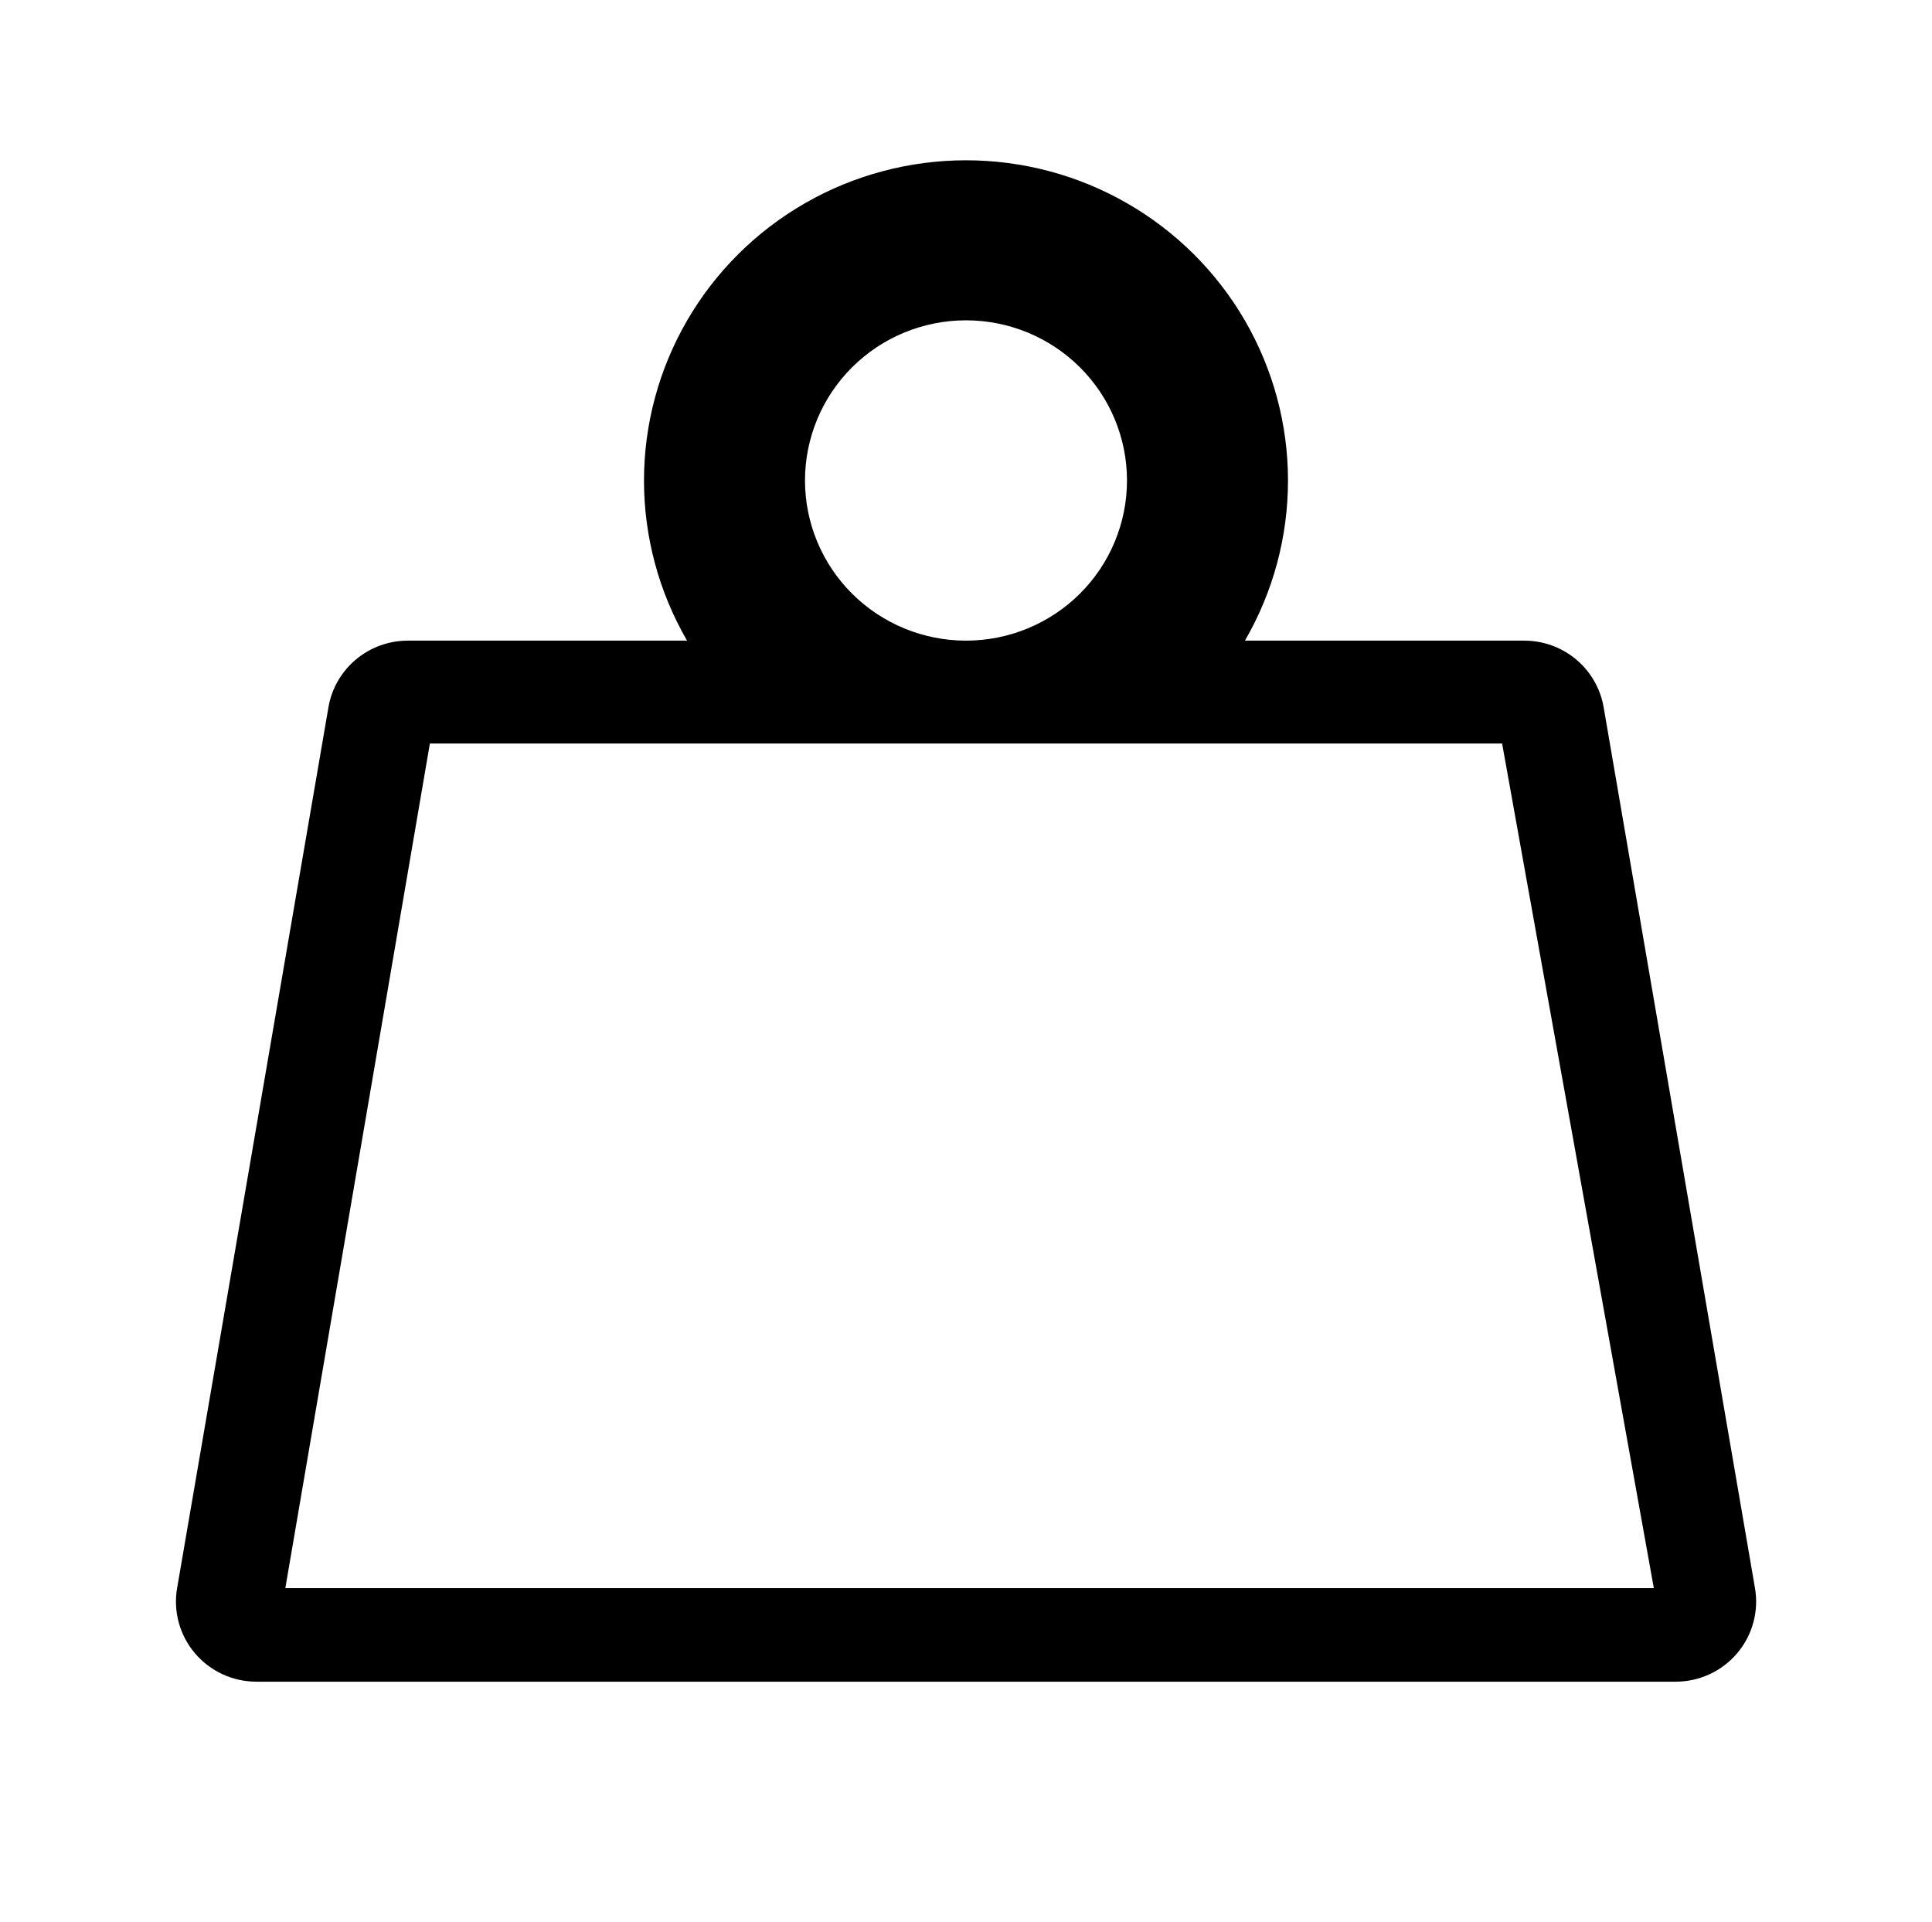 <svg width="191" height="190" viewBox="0 0 191 190" fill="none" xmlns="http://www.w3.org/2000/svg">
<g id="ri:weight-line">
<path id="Vector" d="M111.416 47.5C111.416 51.699 109.74 55.727 106.755 58.696C103.77 61.665 99.721 63.333 95.5 63.333C91.278 63.333 87.23 61.665 84.245 58.696C81.26 55.727 79.583 51.699 79.583 47.5C79.583 43.301 81.26 39.273 84.245 36.304C87.23 33.335 91.278 31.667 95.5 31.667C99.721 31.667 103.77 33.335 106.755 36.304C109.74 39.273 111.416 43.301 111.416 47.5ZM123.075 63.333C125.867 58.519 127.335 53.059 127.333 47.502C127.331 41.944 125.859 36.485 123.065 31.673C120.27 26.861 116.252 22.865 111.413 20.087C106.575 17.308 101.086 15.846 95.5 15.846C89.913 15.846 84.425 17.308 79.586 20.087C74.748 22.865 70.729 26.861 67.935 31.673C65.141 36.485 63.668 41.944 63.666 47.502C63.665 53.059 65.133 58.519 67.924 63.333H40.317C38.438 63.333 36.619 63.994 35.183 65.2C33.746 66.405 32.785 68.077 32.47 69.92L17.508 157.003C17.314 158.139 17.37 159.304 17.675 160.416C17.98 161.527 18.525 162.56 19.272 163.44C20.019 164.321 20.951 165.028 22.002 165.514C23.052 165.999 24.197 166.25 25.355 166.25H165.652C166.812 166.25 167.957 165.999 169.008 165.513C170.06 165.027 170.992 164.319 171.739 163.438C172.486 162.556 173.031 161.523 173.335 160.41C173.639 159.297 173.695 158.132 173.499 156.995L158.538 69.912C158.22 68.07 157.257 66.398 155.82 65.194C154.382 63.99 152.562 63.331 150.683 63.333H123.075ZM93.999 73.5H148.5L163.5 157.003H28.207L42.499 73.5H93.999Z" fill="black"/>
</g>
</svg>
